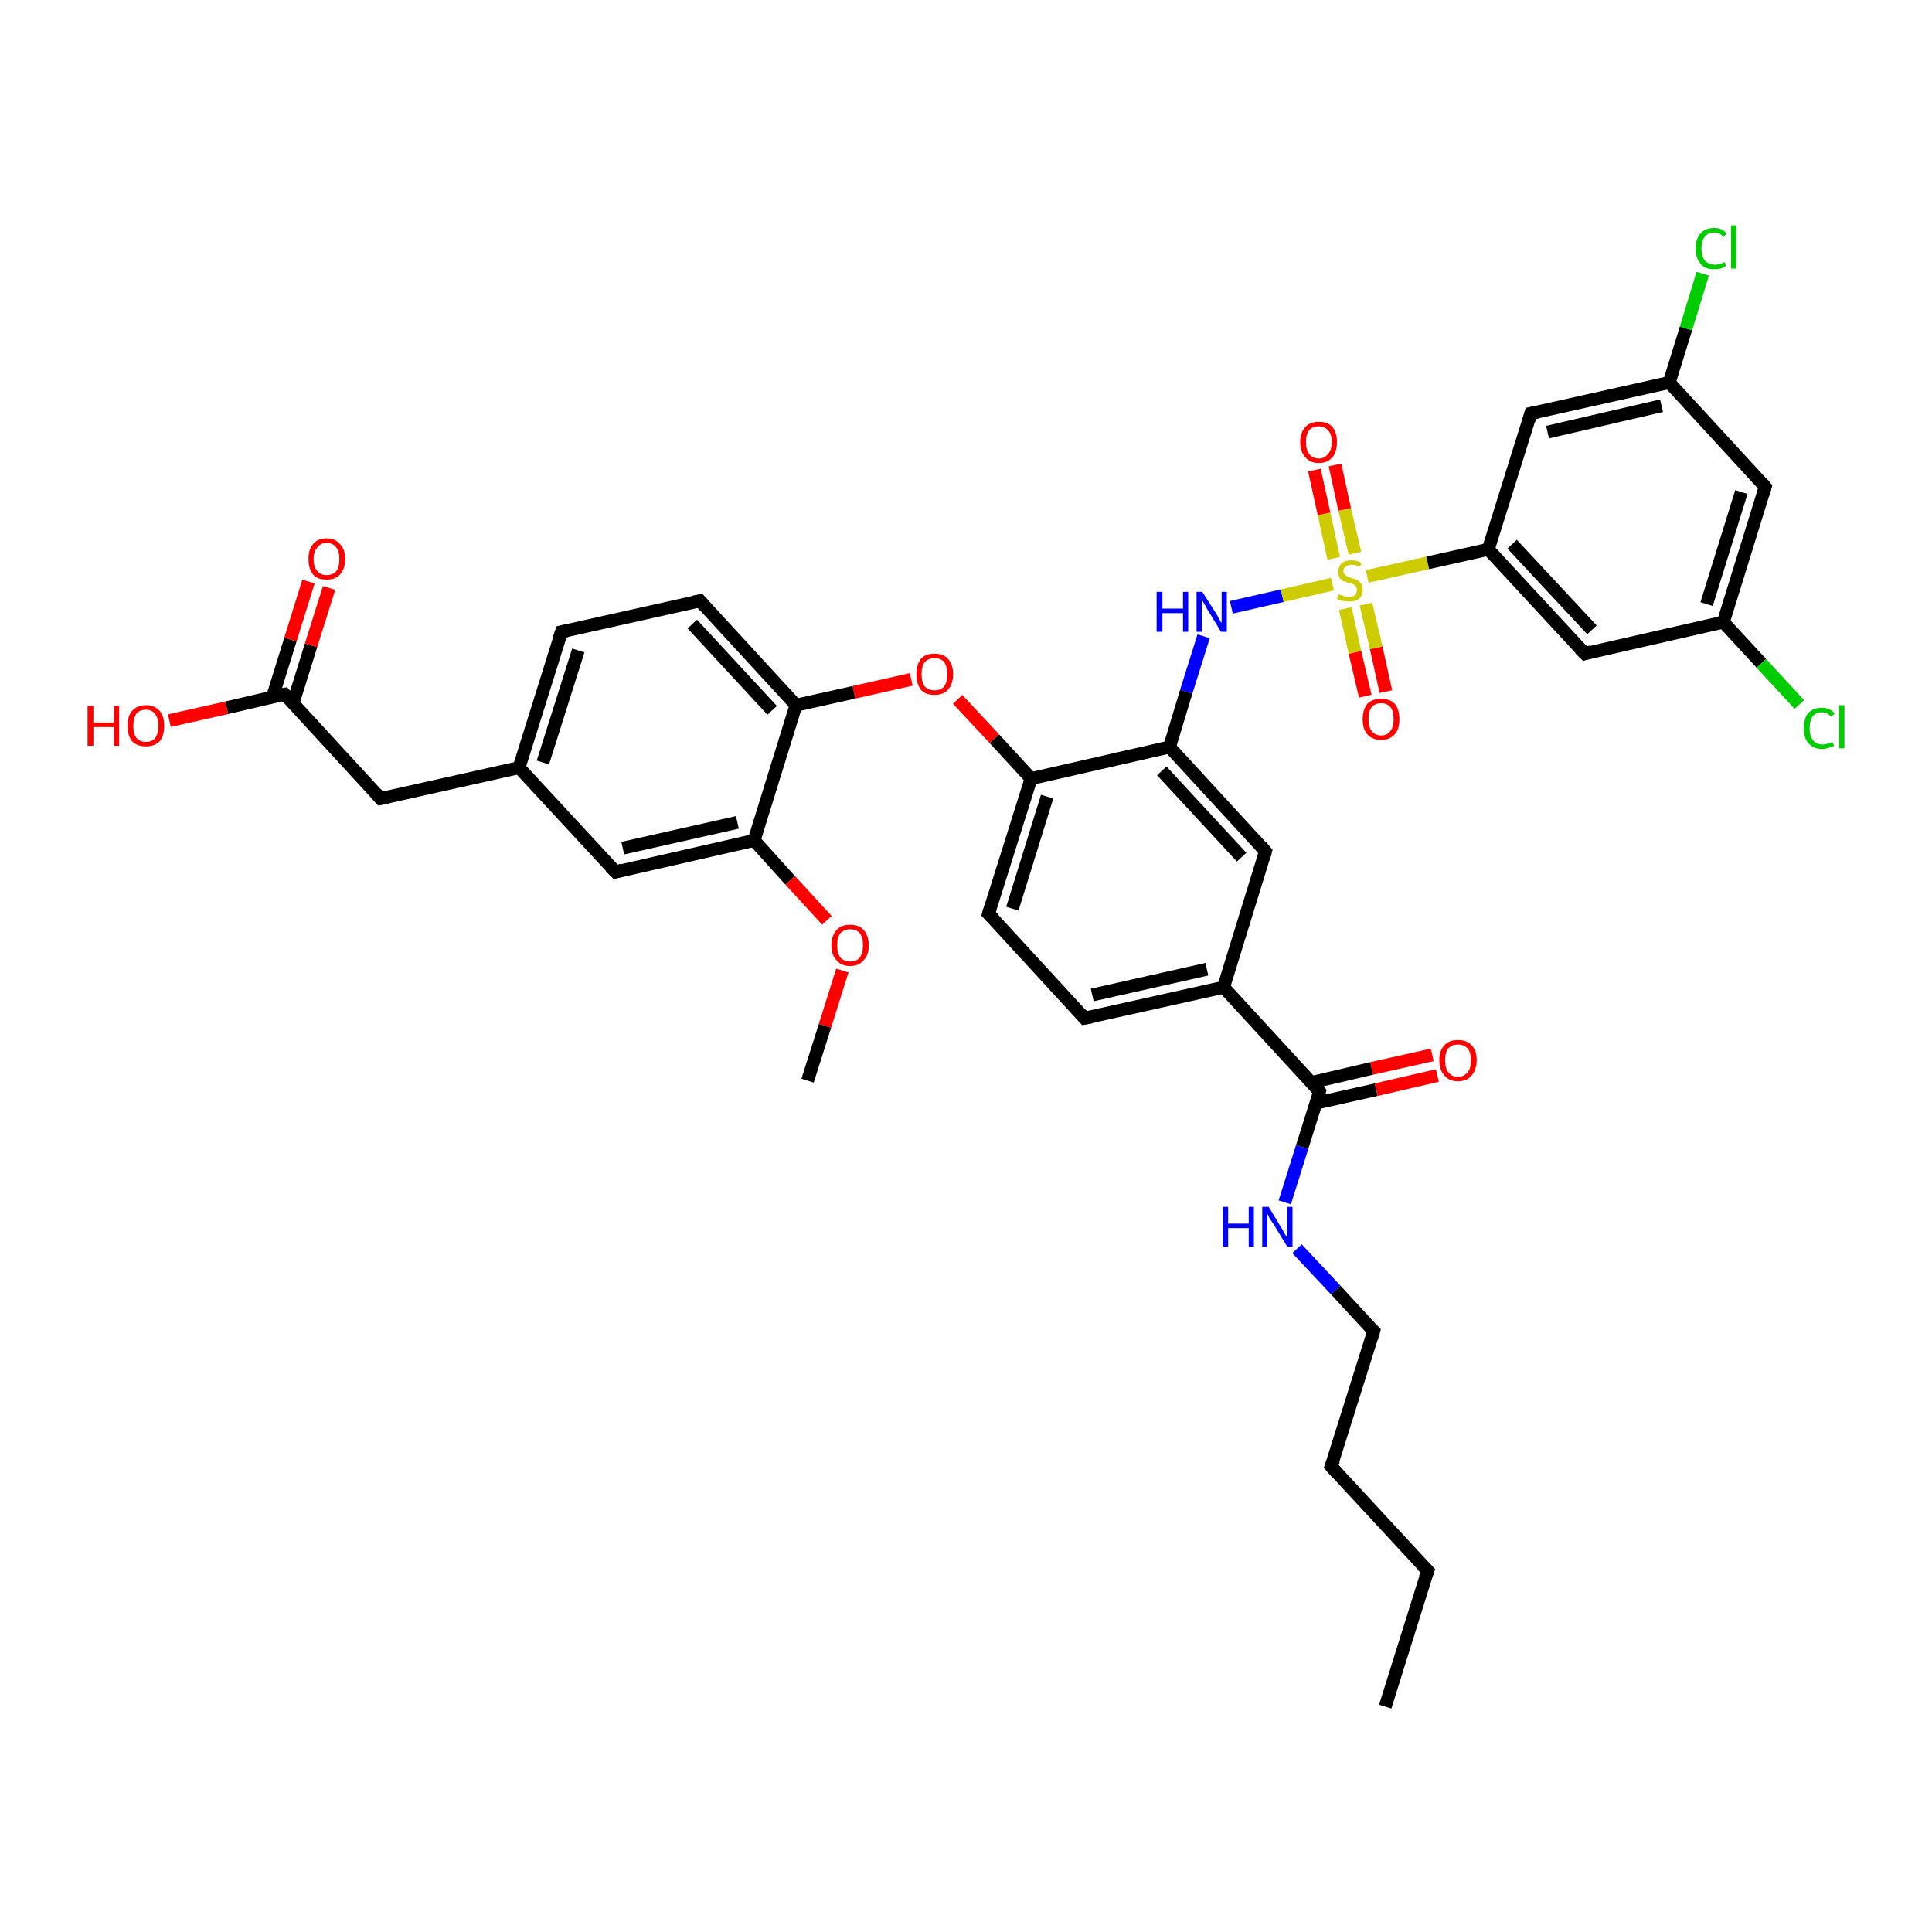 <?xml version='1.0' encoding='iso-8859-1'?>
<svg version='1.1' baseProfile='full'
              xmlns='http://www.w3.org/2000/svg'
                      xmlns:rdkit='http://www.rdkit.org/xml'
                      xmlns:xlink='http://www.w3.org/1999/xlink'
                  xml:space='preserve'
width='300px' height='300px' viewBox='0 0 300 300'>
<!-- END OF HEADER -->
<rect style='opacity:1.0;fill:#FFFFFF;stroke:none' width='300.0' height='300.0' x='0.0' y='0.0'> </rect>
<path class='bond-0 atom-0 atom-1' d='M 215.1,265.0 L 221.7,243.9' style='fill:none;fill-rule:evenodd;stroke:#000000;stroke-width:2.0px;stroke-linecap:butt;stroke-linejoin:miter;stroke-opacity:1' />
<path class='bond-1 atom-1 atom-2' d='M 221.7,243.9 L 206.7,227.7' style='fill:none;fill-rule:evenodd;stroke:#000000;stroke-width:2.0px;stroke-linecap:butt;stroke-linejoin:miter;stroke-opacity:1' />
<path class='bond-2 atom-2 atom-3' d='M 206.7,227.7 L 213.3,206.7' style='fill:none;fill-rule:evenodd;stroke:#000000;stroke-width:2.0px;stroke-linecap:butt;stroke-linejoin:miter;stroke-opacity:1' />
<path class='bond-3 atom-3 atom-4' d='M 213.3,206.7 L 207.4,200.3' style='fill:none;fill-rule:evenodd;stroke:#000000;stroke-width:2.0px;stroke-linecap:butt;stroke-linejoin:miter;stroke-opacity:1' />
<path class='bond-3 atom-3 atom-4' d='M 207.4,200.3 L 201.4,193.9' style='fill:none;fill-rule:evenodd;stroke:#0000FF;stroke-width:2.0px;stroke-linecap:butt;stroke-linejoin:miter;stroke-opacity:1' />
<path class='bond-4 atom-4 atom-5' d='M 199.5,186.7 L 202.2,178.1' style='fill:none;fill-rule:evenodd;stroke:#0000FF;stroke-width:2.0px;stroke-linecap:butt;stroke-linejoin:miter;stroke-opacity:1' />
<path class='bond-4 atom-4 atom-5' d='M 202.2,178.1 L 204.9,169.5' style='fill:none;fill-rule:evenodd;stroke:#000000;stroke-width:2.0px;stroke-linecap:butt;stroke-linejoin:miter;stroke-opacity:1' />
<path class='bond-5 atom-5 atom-6' d='M 204.3,171.3 L 213.7,169.2' style='fill:none;fill-rule:evenodd;stroke:#000000;stroke-width:2.0px;stroke-linecap:butt;stroke-linejoin:miter;stroke-opacity:1' />
<path class='bond-5 atom-5 atom-6' d='M 213.7,169.2 L 223.2,167.0' style='fill:none;fill-rule:evenodd;stroke:#FF0000;stroke-width:2.0px;stroke-linecap:butt;stroke-linejoin:miter;stroke-opacity:1' />
<path class='bond-5 atom-5 atom-6' d='M 203.6,168.1 L 213.0,165.9' style='fill:none;fill-rule:evenodd;stroke:#000000;stroke-width:2.0px;stroke-linecap:butt;stroke-linejoin:miter;stroke-opacity:1' />
<path class='bond-5 atom-5 atom-6' d='M 213.0,165.9 L 222.4,163.8' style='fill:none;fill-rule:evenodd;stroke:#FF0000;stroke-width:2.0px;stroke-linecap:butt;stroke-linejoin:miter;stroke-opacity:1' />
<path class='bond-6 atom-5 atom-7' d='M 204.9,169.5 L 190.0,153.3' style='fill:none;fill-rule:evenodd;stroke:#000000;stroke-width:2.0px;stroke-linecap:butt;stroke-linejoin:miter;stroke-opacity:1' />
<path class='bond-7 atom-7 atom-8' d='M 190.0,153.3 L 168.4,158.1' style='fill:none;fill-rule:evenodd;stroke:#000000;stroke-width:2.0px;stroke-linecap:butt;stroke-linejoin:miter;stroke-opacity:1' />
<path class='bond-7 atom-7 atom-8' d='M 187.4,150.5 L 169.6,154.5' style='fill:none;fill-rule:evenodd;stroke:#000000;stroke-width:2.0px;stroke-linecap:butt;stroke-linejoin:miter;stroke-opacity:1' />
<path class='bond-8 atom-8 atom-9' d='M 168.4,158.1 L 153.5,141.9' style='fill:none;fill-rule:evenodd;stroke:#000000;stroke-width:2.0px;stroke-linecap:butt;stroke-linejoin:miter;stroke-opacity:1' />
<path class='bond-9 atom-9 atom-10' d='M 153.5,141.9 L 160.1,120.9' style='fill:none;fill-rule:evenodd;stroke:#000000;stroke-width:2.0px;stroke-linecap:butt;stroke-linejoin:miter;stroke-opacity:1' />
<path class='bond-9 atom-9 atom-10' d='M 157.2,141.1 L 162.6,123.7' style='fill:none;fill-rule:evenodd;stroke:#000000;stroke-width:2.0px;stroke-linecap:butt;stroke-linejoin:miter;stroke-opacity:1' />
<path class='bond-10 atom-10 atom-11' d='M 160.1,120.9 L 154.4,114.7' style='fill:none;fill-rule:evenodd;stroke:#000000;stroke-width:2.0px;stroke-linecap:butt;stroke-linejoin:miter;stroke-opacity:1' />
<path class='bond-10 atom-10 atom-11' d='M 154.4,114.7 L 148.7,108.6' style='fill:none;fill-rule:evenodd;stroke:#FF0000;stroke-width:2.0px;stroke-linecap:butt;stroke-linejoin:miter;stroke-opacity:1' />
<path class='bond-11 atom-11 atom-12' d='M 141.5,105.5 L 132.6,107.5' style='fill:none;fill-rule:evenodd;stroke:#FF0000;stroke-width:2.0px;stroke-linecap:butt;stroke-linejoin:miter;stroke-opacity:1' />
<path class='bond-11 atom-11 atom-12' d='M 132.6,107.5 L 123.6,109.5' style='fill:none;fill-rule:evenodd;stroke:#000000;stroke-width:2.0px;stroke-linecap:butt;stroke-linejoin:miter;stroke-opacity:1' />
<path class='bond-12 atom-12 atom-13' d='M 123.6,109.5 L 108.7,93.3' style='fill:none;fill-rule:evenodd;stroke:#000000;stroke-width:2.0px;stroke-linecap:butt;stroke-linejoin:miter;stroke-opacity:1' />
<path class='bond-12 atom-12 atom-13' d='M 119.9,110.3 L 107.5,96.9' style='fill:none;fill-rule:evenodd;stroke:#000000;stroke-width:2.0px;stroke-linecap:butt;stroke-linejoin:miter;stroke-opacity:1' />
<path class='bond-13 atom-13 atom-14' d='M 108.7,93.3 L 87.2,98.1' style='fill:none;fill-rule:evenodd;stroke:#000000;stroke-width:2.0px;stroke-linecap:butt;stroke-linejoin:miter;stroke-opacity:1' />
<path class='bond-14 atom-14 atom-15' d='M 87.2,98.1 L 80.6,119.2' style='fill:none;fill-rule:evenodd;stroke:#000000;stroke-width:2.0px;stroke-linecap:butt;stroke-linejoin:miter;stroke-opacity:1' />
<path class='bond-14 atom-14 atom-15' d='M 89.8,101.0 L 84.3,118.4' style='fill:none;fill-rule:evenodd;stroke:#000000;stroke-width:2.0px;stroke-linecap:butt;stroke-linejoin:miter;stroke-opacity:1' />
<path class='bond-15 atom-15 atom-16' d='M 80.6,119.2 L 59.1,124.0' style='fill:none;fill-rule:evenodd;stroke:#000000;stroke-width:2.0px;stroke-linecap:butt;stroke-linejoin:miter;stroke-opacity:1' />
<path class='bond-16 atom-16 atom-17' d='M 59.1,124.0 L 44.2,107.8' style='fill:none;fill-rule:evenodd;stroke:#000000;stroke-width:2.0px;stroke-linecap:butt;stroke-linejoin:miter;stroke-opacity:1' />
<path class='bond-17 atom-17 atom-18' d='M 44.2,107.8 L 35.2,109.9' style='fill:none;fill-rule:evenodd;stroke:#000000;stroke-width:2.0px;stroke-linecap:butt;stroke-linejoin:miter;stroke-opacity:1' />
<path class='bond-17 atom-17 atom-18' d='M 35.2,109.9 L 26.3,111.9' style='fill:none;fill-rule:evenodd;stroke:#FF0000;stroke-width:2.0px;stroke-linecap:butt;stroke-linejoin:miter;stroke-opacity:1' />
<path class='bond-18 atom-17 atom-19' d='M 45.5,109.2 L 48.3,100.2' style='fill:none;fill-rule:evenodd;stroke:#000000;stroke-width:2.0px;stroke-linecap:butt;stroke-linejoin:miter;stroke-opacity:1' />
<path class='bond-18 atom-17 atom-19' d='M 48.3,100.2 L 51.1,91.3' style='fill:none;fill-rule:evenodd;stroke:#FF0000;stroke-width:2.0px;stroke-linecap:butt;stroke-linejoin:miter;stroke-opacity:1' />
<path class='bond-18 atom-17 atom-19' d='M 42.3,108.3 L 45.1,99.3' style='fill:none;fill-rule:evenodd;stroke:#000000;stroke-width:2.0px;stroke-linecap:butt;stroke-linejoin:miter;stroke-opacity:1' />
<path class='bond-18 atom-17 atom-19' d='M 45.1,99.3 L 47.9,90.3' style='fill:none;fill-rule:evenodd;stroke:#FF0000;stroke-width:2.0px;stroke-linecap:butt;stroke-linejoin:miter;stroke-opacity:1' />
<path class='bond-19 atom-15 atom-20' d='M 80.6,119.2 L 95.6,135.4' style='fill:none;fill-rule:evenodd;stroke:#000000;stroke-width:2.0px;stroke-linecap:butt;stroke-linejoin:miter;stroke-opacity:1' />
<path class='bond-20 atom-20 atom-21' d='M 95.6,135.4 L 117.1,130.5' style='fill:none;fill-rule:evenodd;stroke:#000000;stroke-width:2.0px;stroke-linecap:butt;stroke-linejoin:miter;stroke-opacity:1' />
<path class='bond-20 atom-20 atom-21' d='M 96.7,131.7 L 114.5,127.7' style='fill:none;fill-rule:evenodd;stroke:#000000;stroke-width:2.0px;stroke-linecap:butt;stroke-linejoin:miter;stroke-opacity:1' />
<path class='bond-21 atom-21 atom-22' d='M 117.1,130.5 L 122.7,136.7' style='fill:none;fill-rule:evenodd;stroke:#000000;stroke-width:2.0px;stroke-linecap:butt;stroke-linejoin:miter;stroke-opacity:1' />
<path class='bond-21 atom-21 atom-22' d='M 122.7,136.7 L 128.4,142.9' style='fill:none;fill-rule:evenodd;stroke:#FF0000;stroke-width:2.0px;stroke-linecap:butt;stroke-linejoin:miter;stroke-opacity:1' />
<path class='bond-22 atom-22 atom-23' d='M 130.8,150.7 L 128.1,159.3' style='fill:none;fill-rule:evenodd;stroke:#FF0000;stroke-width:2.0px;stroke-linecap:butt;stroke-linejoin:miter;stroke-opacity:1' />
<path class='bond-22 atom-22 atom-23' d='M 128.1,159.3 L 125.4,167.8' style='fill:none;fill-rule:evenodd;stroke:#000000;stroke-width:2.0px;stroke-linecap:butt;stroke-linejoin:miter;stroke-opacity:1' />
<path class='bond-23 atom-10 atom-24' d='M 160.1,120.9 L 181.6,116.0' style='fill:none;fill-rule:evenodd;stroke:#000000;stroke-width:2.0px;stroke-linecap:butt;stroke-linejoin:miter;stroke-opacity:1' />
<path class='bond-24 atom-24 atom-25' d='M 181.6,116.0 L 184.2,107.4' style='fill:none;fill-rule:evenodd;stroke:#000000;stroke-width:2.0px;stroke-linecap:butt;stroke-linejoin:miter;stroke-opacity:1' />
<path class='bond-24 atom-24 atom-25' d='M 184.2,107.4 L 186.9,98.8' style='fill:none;fill-rule:evenodd;stroke:#0000FF;stroke-width:2.0px;stroke-linecap:butt;stroke-linejoin:miter;stroke-opacity:1' />
<path class='bond-25 atom-25 atom-26' d='M 191.2,94.3 L 199.1,92.5' style='fill:none;fill-rule:evenodd;stroke:#0000FF;stroke-width:2.0px;stroke-linecap:butt;stroke-linejoin:miter;stroke-opacity:1' />
<path class='bond-25 atom-25 atom-26' d='M 199.1,92.5 L 206.9,90.7' style='fill:none;fill-rule:evenodd;stroke:#CCCC00;stroke-width:2.0px;stroke-linecap:butt;stroke-linejoin:miter;stroke-opacity:1' />
<path class='bond-26 atom-26 atom-27' d='M 208.9,94.5 L 210.4,101.3' style='fill:none;fill-rule:evenodd;stroke:#CCCC00;stroke-width:2.0px;stroke-linecap:butt;stroke-linejoin:miter;stroke-opacity:1' />
<path class='bond-26 atom-26 atom-27' d='M 210.4,101.3 L 212.0,108.1' style='fill:none;fill-rule:evenodd;stroke:#FF0000;stroke-width:2.0px;stroke-linecap:butt;stroke-linejoin:miter;stroke-opacity:1' />
<path class='bond-26 atom-26 atom-27' d='M 212.1,93.8 L 213.7,100.6' style='fill:none;fill-rule:evenodd;stroke:#CCCC00;stroke-width:2.0px;stroke-linecap:butt;stroke-linejoin:miter;stroke-opacity:1' />
<path class='bond-26 atom-26 atom-27' d='M 213.7,100.6 L 215.2,107.4' style='fill:none;fill-rule:evenodd;stroke:#FF0000;stroke-width:2.0px;stroke-linecap:butt;stroke-linejoin:miter;stroke-opacity:1' />
<path class='bond-27 atom-26 atom-28' d='M 210.4,85.9 L 208.8,79.1' style='fill:none;fill-rule:evenodd;stroke:#CCCC00;stroke-width:2.0px;stroke-linecap:butt;stroke-linejoin:miter;stroke-opacity:1' />
<path class='bond-27 atom-26 atom-28' d='M 208.8,79.1 L 207.3,72.2' style='fill:none;fill-rule:evenodd;stroke:#FF0000;stroke-width:2.0px;stroke-linecap:butt;stroke-linejoin:miter;stroke-opacity:1' />
<path class='bond-27 atom-26 atom-28' d='M 207.1,86.7 L 205.6,79.8' style='fill:none;fill-rule:evenodd;stroke:#CCCC00;stroke-width:2.0px;stroke-linecap:butt;stroke-linejoin:miter;stroke-opacity:1' />
<path class='bond-27 atom-26 atom-28' d='M 205.6,79.8 L 204.1,73.0' style='fill:none;fill-rule:evenodd;stroke:#FF0000;stroke-width:2.0px;stroke-linecap:butt;stroke-linejoin:miter;stroke-opacity:1' />
<path class='bond-28 atom-26 atom-29' d='M 212.3,89.5 L 221.7,87.4' style='fill:none;fill-rule:evenodd;stroke:#CCCC00;stroke-width:2.0px;stroke-linecap:butt;stroke-linejoin:miter;stroke-opacity:1' />
<path class='bond-28 atom-26 atom-29' d='M 221.7,87.4 L 231.1,85.3' style='fill:none;fill-rule:evenodd;stroke:#000000;stroke-width:2.0px;stroke-linecap:butt;stroke-linejoin:miter;stroke-opacity:1' />
<path class='bond-29 atom-29 atom-30' d='M 231.1,85.3 L 246.1,101.5' style='fill:none;fill-rule:evenodd;stroke:#000000;stroke-width:2.0px;stroke-linecap:butt;stroke-linejoin:miter;stroke-opacity:1' />
<path class='bond-29 atom-29 atom-30' d='M 234.8,84.5 L 247.2,97.8' style='fill:none;fill-rule:evenodd;stroke:#000000;stroke-width:2.0px;stroke-linecap:butt;stroke-linejoin:miter;stroke-opacity:1' />
<path class='bond-30 atom-30 atom-31' d='M 246.1,101.5 L 267.6,96.6' style='fill:none;fill-rule:evenodd;stroke:#000000;stroke-width:2.0px;stroke-linecap:butt;stroke-linejoin:miter;stroke-opacity:1' />
<path class='bond-31 atom-31 atom-32' d='M 267.6,96.6 L 273.5,103.0' style='fill:none;fill-rule:evenodd;stroke:#000000;stroke-width:2.0px;stroke-linecap:butt;stroke-linejoin:miter;stroke-opacity:1' />
<path class='bond-31 atom-31 atom-32' d='M 273.5,103.0 L 279.4,109.4' style='fill:none;fill-rule:evenodd;stroke:#00CC00;stroke-width:2.0px;stroke-linecap:butt;stroke-linejoin:miter;stroke-opacity:1' />
<path class='bond-32 atom-31 atom-33' d='M 267.6,96.6 L 274.1,75.6' style='fill:none;fill-rule:evenodd;stroke:#000000;stroke-width:2.0px;stroke-linecap:butt;stroke-linejoin:miter;stroke-opacity:1' />
<path class='bond-32 atom-31 atom-33' d='M 265.0,93.8 L 270.4,76.4' style='fill:none;fill-rule:evenodd;stroke:#000000;stroke-width:2.0px;stroke-linecap:butt;stroke-linejoin:miter;stroke-opacity:1' />
<path class='bond-33 atom-33 atom-34' d='M 274.1,75.6 L 259.2,59.4' style='fill:none;fill-rule:evenodd;stroke:#000000;stroke-width:2.0px;stroke-linecap:butt;stroke-linejoin:miter;stroke-opacity:1' />
<path class='bond-34 atom-34 atom-35' d='M 259.2,59.4 L 261.8,51.0' style='fill:none;fill-rule:evenodd;stroke:#000000;stroke-width:2.0px;stroke-linecap:butt;stroke-linejoin:miter;stroke-opacity:1' />
<path class='bond-34 atom-34 atom-35' d='M 261.8,51.0 L 264.4,42.5' style='fill:none;fill-rule:evenodd;stroke:#00CC00;stroke-width:2.0px;stroke-linecap:butt;stroke-linejoin:miter;stroke-opacity:1' />
<path class='bond-35 atom-34 atom-36' d='M 259.2,59.4 L 237.7,64.2' style='fill:none;fill-rule:evenodd;stroke:#000000;stroke-width:2.0px;stroke-linecap:butt;stroke-linejoin:miter;stroke-opacity:1' />
<path class='bond-35 atom-34 atom-36' d='M 258.0,63.0 L 240.3,67.1' style='fill:none;fill-rule:evenodd;stroke:#000000;stroke-width:2.0px;stroke-linecap:butt;stroke-linejoin:miter;stroke-opacity:1' />
<path class='bond-36 atom-24 atom-37' d='M 181.6,116.0 L 196.5,132.2' style='fill:none;fill-rule:evenodd;stroke:#000000;stroke-width:2.0px;stroke-linecap:butt;stroke-linejoin:miter;stroke-opacity:1' />
<path class='bond-36 atom-24 atom-37' d='M 180.4,119.7 L 192.8,133.1' style='fill:none;fill-rule:evenodd;stroke:#000000;stroke-width:2.0px;stroke-linecap:butt;stroke-linejoin:miter;stroke-opacity:1' />
<path class='bond-37 atom-37 atom-7' d='M 196.5,132.2 L 190.0,153.3' style='fill:none;fill-rule:evenodd;stroke:#000000;stroke-width:2.0px;stroke-linecap:butt;stroke-linejoin:miter;stroke-opacity:1' />
<path class='bond-38 atom-21 atom-12' d='M 117.1,130.5 L 123.6,109.5' style='fill:none;fill-rule:evenodd;stroke:#000000;stroke-width:2.0px;stroke-linecap:butt;stroke-linejoin:miter;stroke-opacity:1' />
<path class='bond-39 atom-36 atom-29' d='M 237.7,64.2 L 231.1,85.3' style='fill:none;fill-rule:evenodd;stroke:#000000;stroke-width:2.0px;stroke-linecap:butt;stroke-linejoin:miter;stroke-opacity:1' />
<path d='M 221.3,245.0 L 221.7,243.9 L 220.9,243.1' style='fill:none;stroke:#000000;stroke-width:2.0px;stroke-linecap:butt;stroke-linejoin:miter;stroke-opacity:1;' />
<path d='M 207.5,228.6 L 206.7,227.7 L 207.1,226.7' style='fill:none;stroke:#000000;stroke-width:2.0px;stroke-linecap:butt;stroke-linejoin:miter;stroke-opacity:1;' />
<path d='M 213.0,207.8 L 213.3,206.7 L 213.0,206.4' style='fill:none;stroke:#000000;stroke-width:2.0px;stroke-linecap:butt;stroke-linejoin:miter;stroke-opacity:1;' />
<path d='M 204.8,169.9 L 204.9,169.5 L 204.1,168.6' style='fill:none;stroke:#000000;stroke-width:2.0px;stroke-linecap:butt;stroke-linejoin:miter;stroke-opacity:1;' />
<path d='M 169.5,157.9 L 168.4,158.1 L 167.7,157.3' style='fill:none;stroke:#000000;stroke-width:2.0px;stroke-linecap:butt;stroke-linejoin:miter;stroke-opacity:1;' />
<path d='M 154.3,142.7 L 153.5,141.9 L 153.8,140.9' style='fill:none;stroke:#000000;stroke-width:2.0px;stroke-linecap:butt;stroke-linejoin:miter;stroke-opacity:1;' />
<path d='M 109.4,94.1 L 108.7,93.3 L 107.6,93.5' style='fill:none;stroke:#000000;stroke-width:2.0px;stroke-linecap:butt;stroke-linejoin:miter;stroke-opacity:1;' />
<path d='M 88.2,97.9 L 87.2,98.1 L 86.8,99.2' style='fill:none;stroke:#000000;stroke-width:2.0px;stroke-linecap:butt;stroke-linejoin:miter;stroke-opacity:1;' />
<path d='M 60.2,123.8 L 59.1,124.0 L 58.4,123.2' style='fill:none;stroke:#000000;stroke-width:2.0px;stroke-linecap:butt;stroke-linejoin:miter;stroke-opacity:1;' />
<path d='M 44.9,108.6 L 44.2,107.8 L 43.7,107.9' style='fill:none;stroke:#000000;stroke-width:2.0px;stroke-linecap:butt;stroke-linejoin:miter;stroke-opacity:1;' />
<path d='M 94.8,134.6 L 95.6,135.4 L 96.6,135.1' style='fill:none;stroke:#000000;stroke-width:2.0px;stroke-linecap:butt;stroke-linejoin:miter;stroke-opacity:1;' />
<path d='M 245.3,100.7 L 246.1,101.5 L 247.1,101.2' style='fill:none;stroke:#000000;stroke-width:2.0px;stroke-linecap:butt;stroke-linejoin:miter;stroke-opacity:1;' />
<path d='M 273.8,76.7 L 274.1,75.6 L 273.4,74.8' style='fill:none;stroke:#000000;stroke-width:2.0px;stroke-linecap:butt;stroke-linejoin:miter;stroke-opacity:1;' />
<path d='M 238.8,64.0 L 237.7,64.2 L 237.4,65.3' style='fill:none;stroke:#000000;stroke-width:2.0px;stroke-linecap:butt;stroke-linejoin:miter;stroke-opacity:1;' />
<path d='M 195.8,131.4 L 196.5,132.2 L 196.2,133.3' style='fill:none;stroke:#000000;stroke-width:2.0px;stroke-linecap:butt;stroke-linejoin:miter;stroke-opacity:1;' />
<path class='atom-4' d='M 189.9 187.4
L 190.7 187.4
L 190.7 190.0
L 193.9 190.0
L 193.9 187.4
L 194.7 187.4
L 194.7 193.6
L 193.9 193.6
L 193.9 190.7
L 190.7 190.7
L 190.7 193.6
L 189.9 193.6
L 189.9 187.4
' fill='#0000FF'/>
<path class='atom-4' d='M 197.0 187.4
L 199.0 190.7
Q 199.2 191.0, 199.5 191.6
Q 199.9 192.2, 199.9 192.2
L 199.9 187.4
L 200.7 187.4
L 200.7 193.6
L 199.9 193.6
L 197.7 190.0
Q 197.4 189.6, 197.1 189.1
Q 196.9 188.6, 196.8 188.5
L 196.8 193.6
L 196.0 193.6
L 196.0 187.4
L 197.0 187.4
' fill='#0000FF'/>
<path class='atom-6' d='M 223.5 164.6
Q 223.5 163.1, 224.3 162.3
Q 225.0 161.5, 226.4 161.5
Q 227.8 161.5, 228.5 162.3
Q 229.3 163.1, 229.3 164.6
Q 229.3 166.1, 228.5 167.0
Q 227.8 167.9, 226.4 167.9
Q 225.0 167.9, 224.3 167.0
Q 223.5 166.2, 223.5 164.6
M 226.4 167.2
Q 227.3 167.2, 227.9 166.5
Q 228.4 165.9, 228.4 164.6
Q 228.4 163.4, 227.9 162.8
Q 227.3 162.2, 226.4 162.2
Q 225.4 162.2, 224.9 162.8
Q 224.4 163.4, 224.4 164.6
Q 224.4 165.9, 224.9 166.5
Q 225.4 167.2, 226.4 167.2
' fill='#FF0000'/>
<path class='atom-11' d='M 142.3 104.7
Q 142.3 103.2, 143.0 102.3
Q 143.7 101.5, 145.1 101.5
Q 146.5 101.5, 147.2 102.3
Q 148.0 103.2, 148.0 104.7
Q 148.0 106.2, 147.2 107.1
Q 146.5 107.9, 145.1 107.9
Q 143.7 107.9, 143.0 107.1
Q 142.3 106.2, 142.3 104.7
M 145.1 107.2
Q 146.1 107.2, 146.6 106.6
Q 147.1 105.9, 147.1 104.7
Q 147.1 103.5, 146.6 102.8
Q 146.1 102.2, 145.1 102.2
Q 144.2 102.2, 143.6 102.8
Q 143.1 103.4, 143.1 104.7
Q 143.1 105.9, 143.6 106.6
Q 144.2 107.2, 145.1 107.2
' fill='#FF0000'/>
<path class='atom-18' d='M 13.6 109.6
L 14.5 109.6
L 14.5 112.2
L 17.7 112.2
L 17.7 109.6
L 18.5 109.6
L 18.5 115.8
L 17.7 115.8
L 17.7 112.9
L 14.5 112.9
L 14.5 115.8
L 13.6 115.8
L 13.6 109.6
' fill='#FF0000'/>
<path class='atom-18' d='M 19.8 112.7
Q 19.8 111.2, 20.5 110.4
Q 21.3 109.5, 22.7 109.5
Q 24.0 109.5, 24.8 110.4
Q 25.5 111.2, 25.5 112.7
Q 25.5 114.2, 24.8 115.1
Q 24.0 115.9, 22.7 115.9
Q 21.3 115.9, 20.5 115.1
Q 19.8 114.2, 19.8 112.7
M 22.7 115.2
Q 23.6 115.2, 24.1 114.6
Q 24.6 113.9, 24.6 112.7
Q 24.6 111.5, 24.1 110.9
Q 23.6 110.2, 22.7 110.2
Q 21.7 110.2, 21.2 110.8
Q 20.7 111.5, 20.7 112.7
Q 20.7 114.0, 21.2 114.6
Q 21.7 115.2, 22.7 115.2
' fill='#FF0000'/>
<path class='atom-19' d='M 47.9 86.8
Q 47.9 85.3, 48.6 84.5
Q 49.3 83.6, 50.7 83.6
Q 52.1 83.6, 52.8 84.5
Q 53.6 85.3, 53.6 86.8
Q 53.6 88.3, 52.8 89.2
Q 52.1 90.0, 50.7 90.0
Q 49.3 90.0, 48.6 89.2
Q 47.9 88.3, 47.9 86.8
M 50.7 89.3
Q 51.7 89.3, 52.2 88.7
Q 52.7 88.1, 52.7 86.8
Q 52.7 85.6, 52.2 85.0
Q 51.7 84.3, 50.7 84.3
Q 49.8 84.3, 49.3 85.0
Q 48.7 85.6, 48.7 86.8
Q 48.7 88.1, 49.3 88.7
Q 49.8 89.3, 50.7 89.3
' fill='#FF0000'/>
<path class='atom-22' d='M 129.1 146.8
Q 129.1 145.3, 129.9 144.4
Q 130.6 143.6, 132.0 143.6
Q 133.4 143.6, 134.1 144.4
Q 134.9 145.3, 134.9 146.8
Q 134.9 148.3, 134.1 149.1
Q 133.4 150.0, 132.0 150.0
Q 130.6 150.0, 129.9 149.1
Q 129.1 148.3, 129.1 146.8
M 132.0 149.3
Q 133.0 149.3, 133.5 148.7
Q 134.0 148.0, 134.0 146.8
Q 134.0 145.5, 133.5 144.9
Q 133.0 144.3, 132.0 144.3
Q 131.1 144.3, 130.5 144.9
Q 130.0 145.5, 130.0 146.8
Q 130.0 148.0, 130.5 148.7
Q 131.1 149.3, 132.0 149.3
' fill='#FF0000'/>
<path class='atom-25' d='M 179.6 91.9
L 180.5 91.9
L 180.5 94.5
L 183.7 94.5
L 183.7 91.9
L 184.5 91.9
L 184.5 98.1
L 183.7 98.1
L 183.7 95.2
L 180.5 95.2
L 180.5 98.1
L 179.6 98.1
L 179.6 91.9
' fill='#0000FF'/>
<path class='atom-25' d='M 186.7 91.9
L 188.8 95.2
Q 189.0 95.5, 189.3 96.1
Q 189.6 96.7, 189.7 96.7
L 189.7 91.9
L 190.5 91.9
L 190.5 98.1
L 189.6 98.1
L 187.4 94.5
Q 187.2 94.1, 186.9 93.6
Q 186.6 93.1, 186.6 92.9
L 186.6 98.1
L 185.8 98.1
L 185.8 91.9
L 186.7 91.9
' fill='#0000FF'/>
<path class='atom-26' d='M 207.9 92.3
Q 207.9 92.3, 208.2 92.4
Q 208.5 92.5, 208.8 92.6
Q 209.2 92.7, 209.5 92.7
Q 210.1 92.7, 210.4 92.4
Q 210.7 92.1, 210.7 91.6
Q 210.7 91.3, 210.6 91.1
Q 210.4 90.9, 210.1 90.7
Q 209.9 90.6, 209.4 90.5
Q 208.9 90.3, 208.5 90.2
Q 208.2 90.0, 208.0 89.7
Q 207.8 89.3, 207.8 88.8
Q 207.8 88.0, 208.3 87.5
Q 208.8 87.0, 209.9 87.0
Q 210.6 87.0, 211.4 87.4
L 211.2 88.0
Q 210.5 87.7, 209.9 87.7
Q 209.3 87.7, 209.0 88.0
Q 208.6 88.2, 208.6 88.7
Q 208.6 89.0, 208.8 89.2
Q 209.0 89.4, 209.2 89.5
Q 209.5 89.6, 209.9 89.8
Q 210.5 89.9, 210.8 90.1
Q 211.1 90.3, 211.4 90.7
Q 211.6 91.0, 211.6 91.6
Q 211.6 92.5, 211.0 93.0
Q 210.5 93.4, 209.5 93.4
Q 209.0 93.4, 208.5 93.3
Q 208.1 93.2, 207.6 93.0
L 207.9 92.3
' fill='#CCCC00'/>
<path class='atom-27' d='M 211.6 111.7
Q 211.6 110.2, 212.3 109.3
Q 213.1 108.5, 214.5 108.5
Q 215.8 108.5, 216.6 109.3
Q 217.3 110.2, 217.3 111.7
Q 217.3 113.2, 216.6 114.0
Q 215.8 114.9, 214.5 114.9
Q 213.1 114.9, 212.3 114.0
Q 211.6 113.2, 211.6 111.7
M 214.5 114.2
Q 215.4 114.2, 215.9 113.5
Q 216.4 112.9, 216.4 111.7
Q 216.4 110.4, 215.9 109.8
Q 215.4 109.2, 214.5 109.2
Q 213.5 109.2, 213.0 109.8
Q 212.5 110.4, 212.5 111.7
Q 212.5 112.9, 213.0 113.5
Q 213.5 114.2, 214.5 114.2
' fill='#FF0000'/>
<path class='atom-28' d='M 201.9 68.6
Q 201.9 67.2, 202.7 66.3
Q 203.4 65.5, 204.8 65.5
Q 206.2 65.5, 206.9 66.3
Q 207.6 67.2, 207.6 68.6
Q 207.6 70.2, 206.9 71.0
Q 206.1 71.9, 204.8 71.9
Q 203.4 71.9, 202.7 71.0
Q 201.9 70.2, 201.9 68.6
M 204.8 71.2
Q 205.7 71.2, 206.2 70.5
Q 206.8 69.9, 206.8 68.6
Q 206.8 67.4, 206.2 66.8
Q 205.7 66.2, 204.8 66.2
Q 203.8 66.2, 203.3 66.8
Q 202.8 67.4, 202.8 68.6
Q 202.8 69.9, 203.3 70.5
Q 203.8 71.2, 204.8 71.2
' fill='#FF0000'/>
<path class='atom-32' d='M 280.1 113.1
Q 280.1 111.5, 280.8 110.7
Q 281.6 109.9, 282.9 109.9
Q 284.2 109.9, 284.9 110.8
L 284.3 111.3
Q 283.8 110.6, 282.9 110.6
Q 282.0 110.6, 281.5 111.2
Q 281.0 111.9, 281.0 113.1
Q 281.0 114.3, 281.5 114.9
Q 282.0 115.6, 283.0 115.6
Q 283.7 115.6, 284.5 115.2
L 284.8 115.8
Q 284.5 116.0, 284.0 116.1
Q 283.5 116.3, 282.9 116.3
Q 281.6 116.3, 280.8 115.4
Q 280.1 114.6, 280.1 113.1
' fill='#00CC00'/>
<path class='atom-32' d='M 285.6 109.5
L 286.4 109.5
L 286.4 116.2
L 285.6 116.2
L 285.6 109.5
' fill='#00CC00'/>
<path class='atom-35' d='M 263.3 38.6
Q 263.3 37.0, 264.1 36.2
Q 264.8 35.4, 266.2 35.4
Q 267.5 35.4, 268.1 36.3
L 267.6 36.8
Q 267.1 36.1, 266.2 36.1
Q 265.2 36.1, 264.7 36.8
Q 264.2 37.4, 264.2 38.6
Q 264.2 39.8, 264.7 40.4
Q 265.3 41.1, 266.3 41.1
Q 267.0 41.1, 267.8 40.7
L 268.0 41.3
Q 267.7 41.5, 267.2 41.7
Q 266.7 41.8, 266.1 41.8
Q 264.8 41.8, 264.1 41.0
Q 263.3 40.1, 263.3 38.6
' fill='#00CC00'/>
<path class='atom-35' d='M 268.8 35.0
L 269.6 35.0
L 269.6 41.7
L 268.8 41.7
L 268.8 35.0
' fill='#00CC00'/>
</svg>
